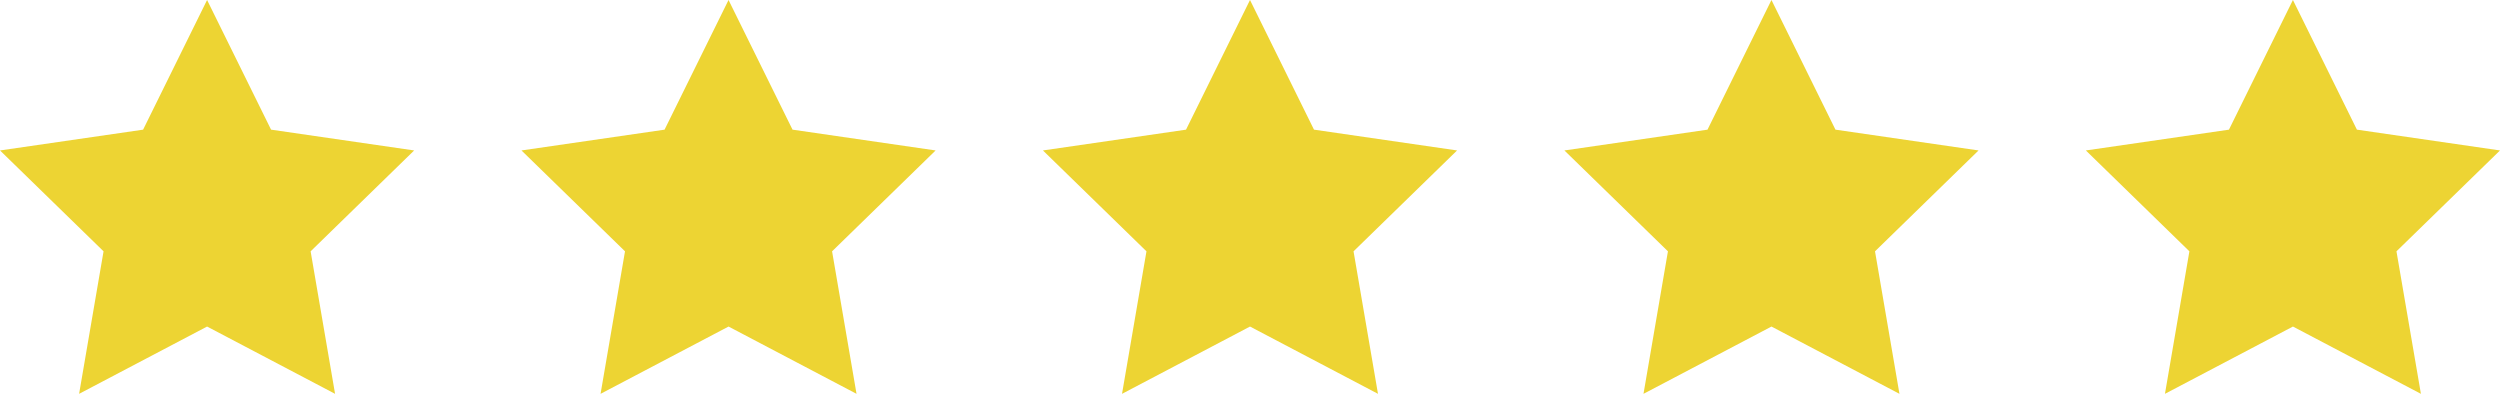 <?xml version="1.0" encoding="UTF-8"?> <svg xmlns="http://www.w3.org/2000/svg" width="232.967" height="36.705" viewBox="0 0 232.967 36.705"><g id="Group_279" data-name="Group 279" transform="translate(-843.517 -4288)"><path id="Path_88" data-name="Path 88" d="M159.954,166.838l5.963,12.082,13.334,1.938-9.648,9.4,2.278,13.28-11.926-6.27-11.926,6.27,2.278-13.28-9.648-9.4,13.334-1.937Z" transform="translate(702.86 4121.162)" fill="#edd433"></path><path id="Path_91" data-name="Path 91" d="M159.954,166.838l5.963,12.082,13.334,1.938-9.648,9.4,2.278,13.28-11.926-6.27-11.926,6.27,2.278-13.28-9.648-9.4,13.334-1.937Z" transform="translate(800.046 4121.162)" fill="#edd433"></path><path id="Path_89" data-name="Path 89" d="M159.954,166.838l5.963,12.082,13.334,1.938-9.648,9.4,2.278,13.28-11.926-6.27-11.926,6.27,2.278-13.28-9.648-9.4,13.334-1.937Z" transform="translate(751.453 4121.162)" fill="#edd433"></path><path id="Path_90" data-name="Path 90" d="M159.954,166.838l5.963,12.082,13.334,1.938-9.648,9.4,2.278,13.28-11.926-6.27-11.926,6.27,2.278-13.28-9.648-9.4,13.334-1.937Z" transform="translate(848.64 4121.162)" fill="#edd433"></path><path id="Path_92" data-name="Path 92" d="M159.954,166.838l5.963,12.082,13.334,1.938-9.648,9.4,2.278,13.28-11.926-6.27-11.926,6.27,2.278-13.28-9.648-9.4,13.334-1.937Z" transform="translate(897.233 4121.162)" fill="#edd433"></path></g></svg> 